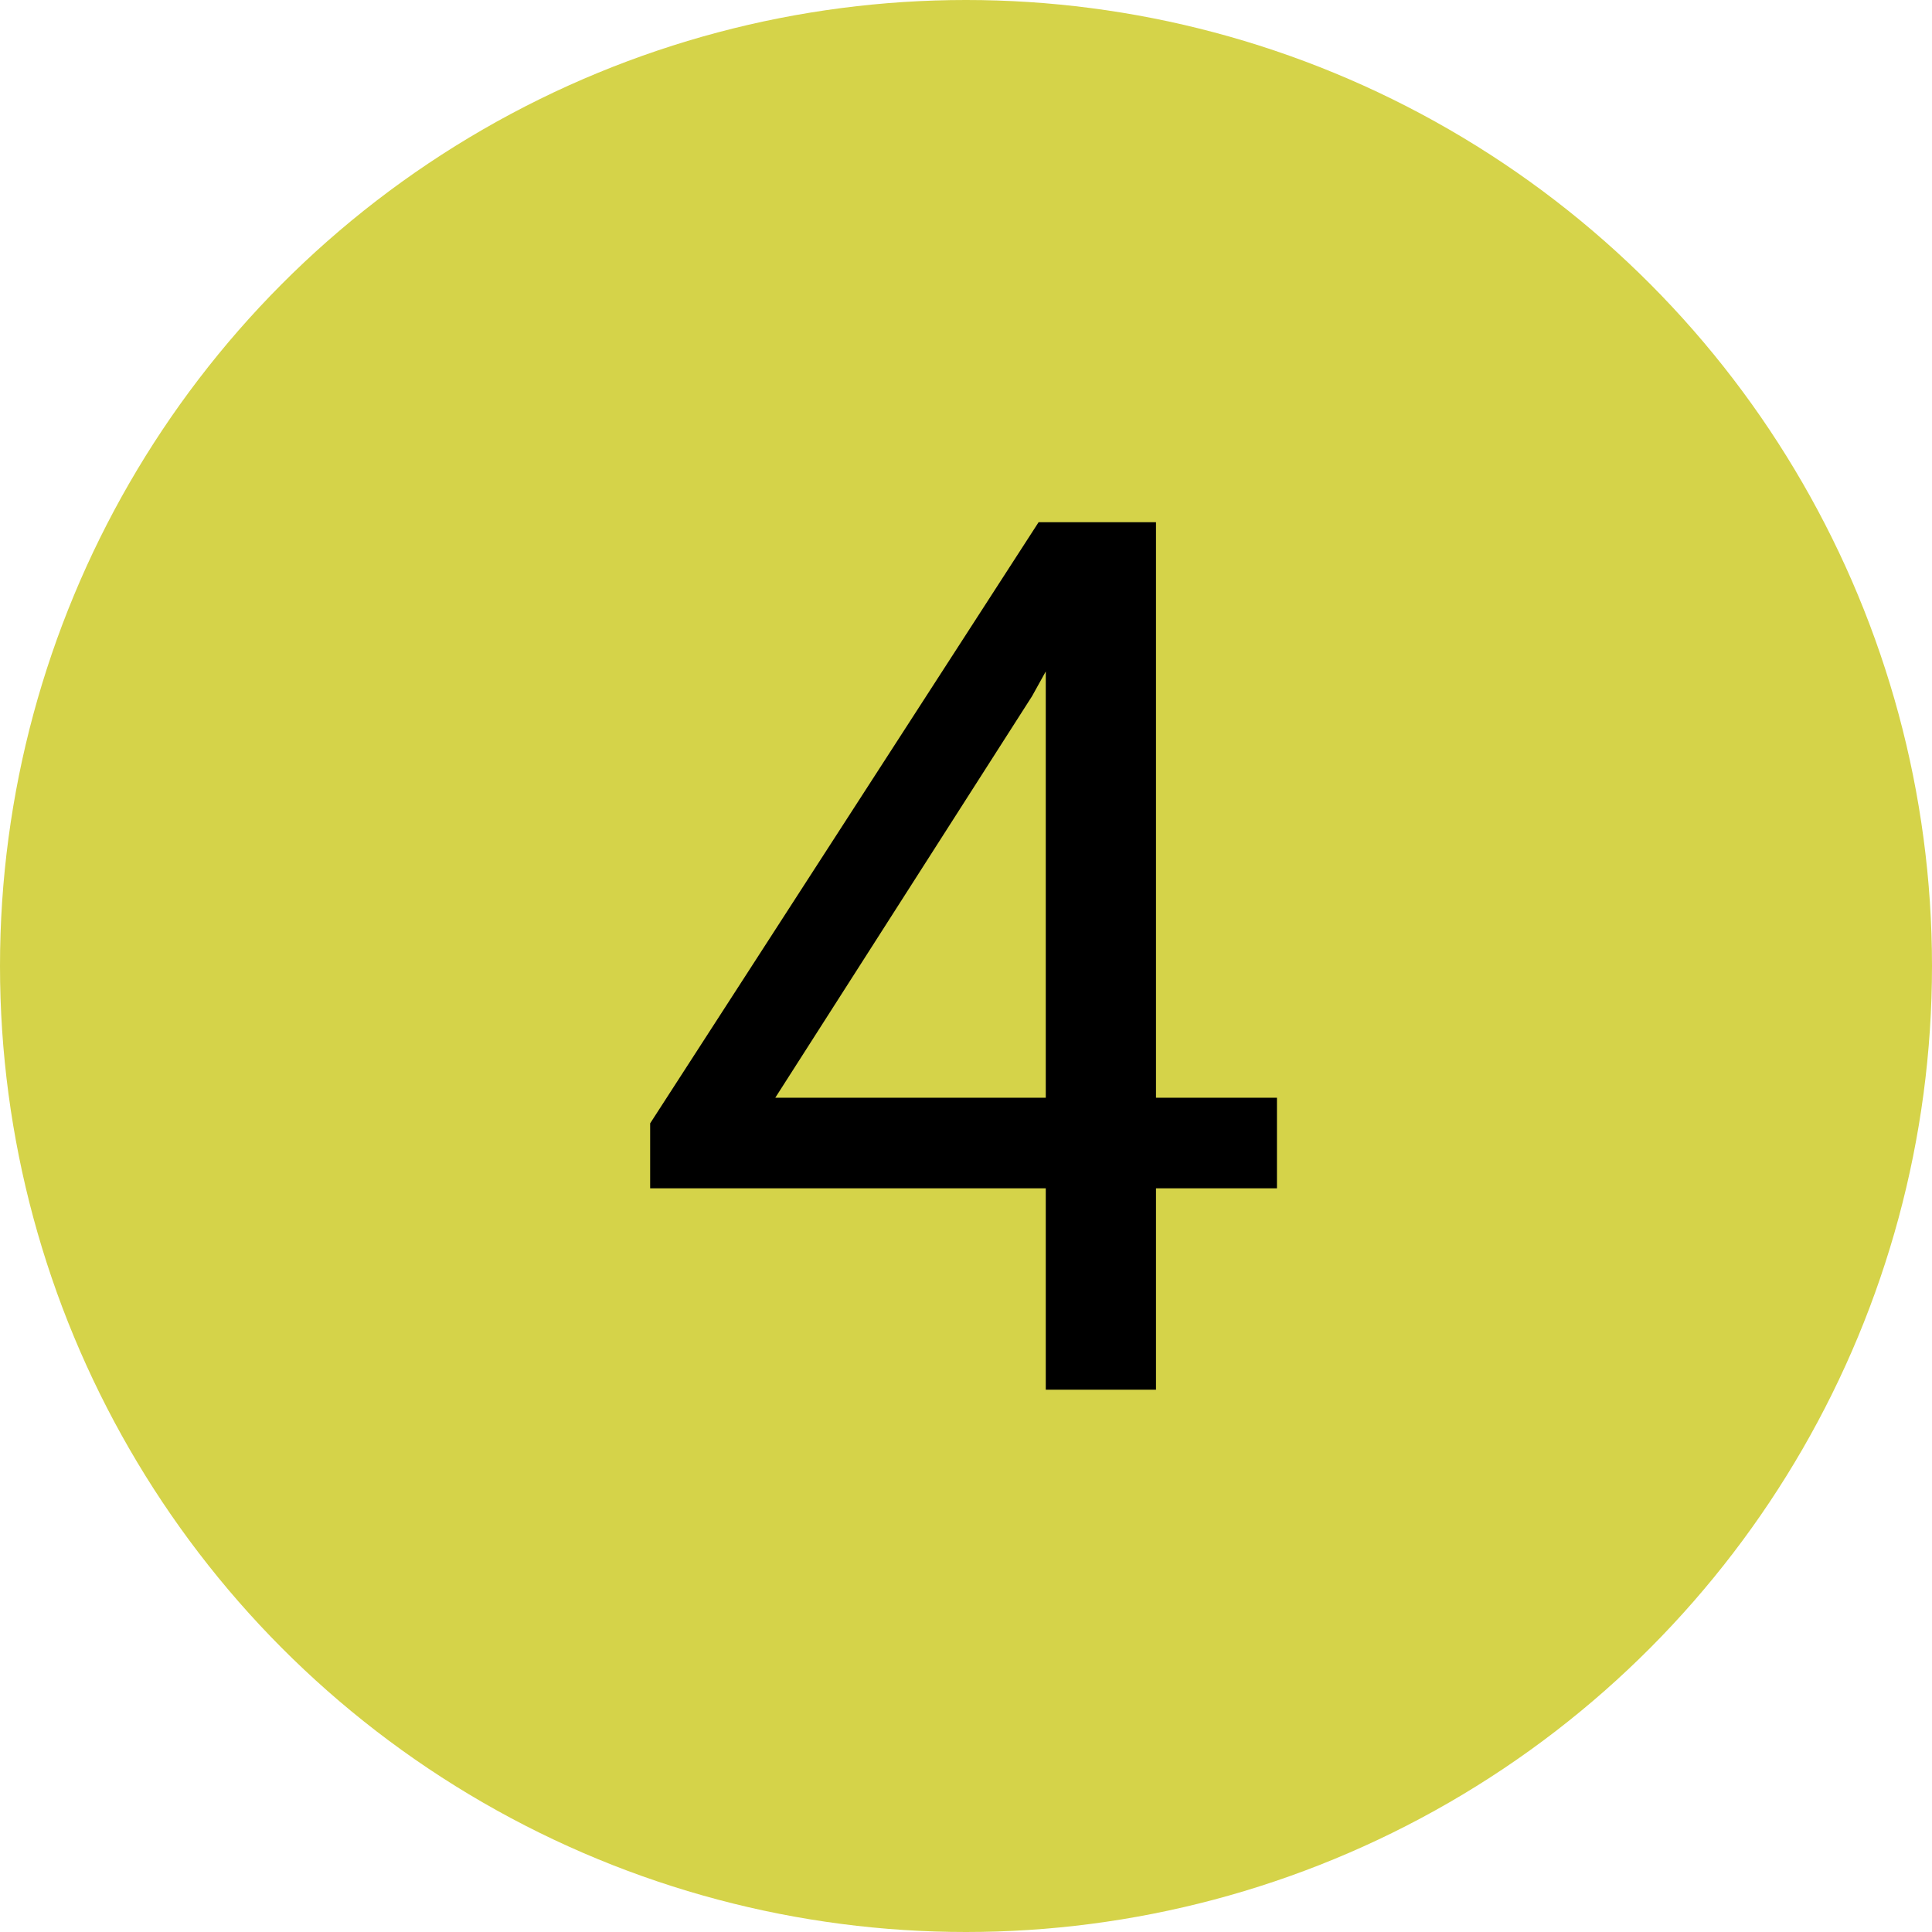 <?xml version="1.0" encoding="UTF-8"?> <svg xmlns="http://www.w3.org/2000/svg" width="114" height="114" viewBox="0 0 114 114" fill="none"> <circle cx="57" cy="57" r="57" fill="#D5D349"></circle> <path d="M75.348 64.773V70.117H38.363V66.285L61.285 30.812H66.594L60.898 41.078L45.746 64.773H75.348ZM68.211 30.812V82H61.707V30.812H68.211Z" fill="black"></path> </svg> 